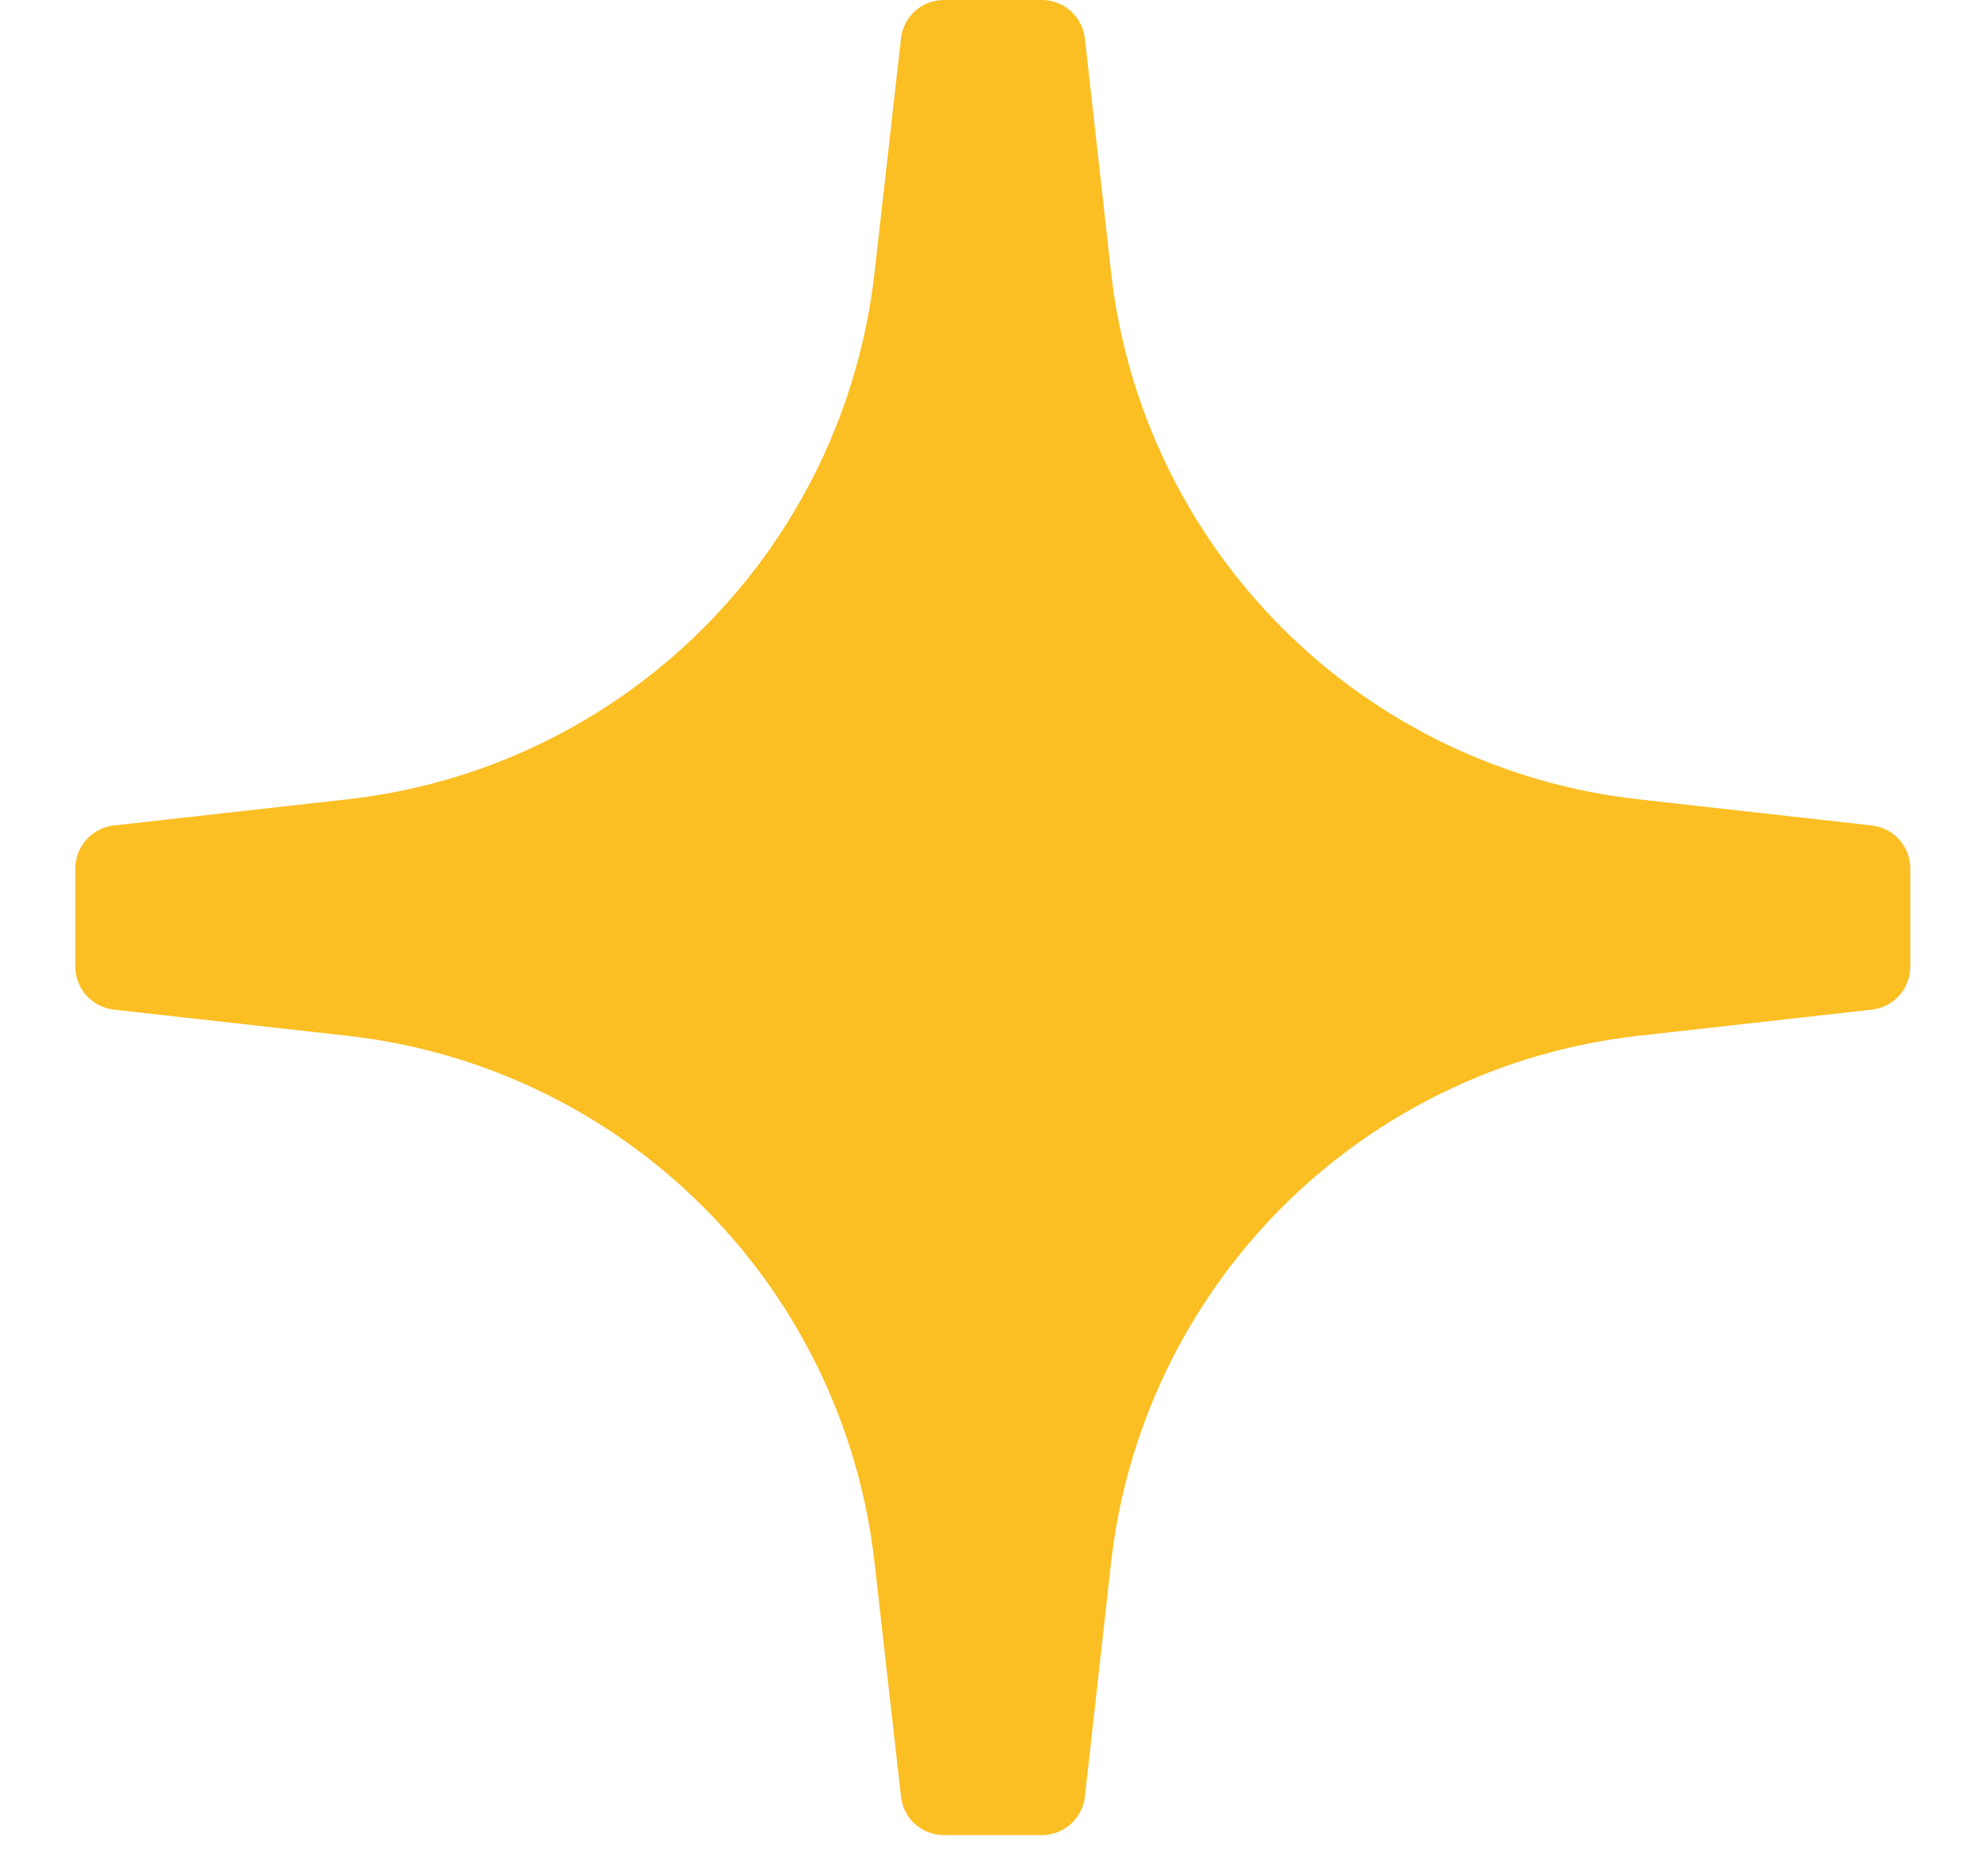 <svg width="32" height="30" viewBox="0 0 32 30" fill="none" xmlns="http://www.w3.org/2000/svg">
<g clip-path="url(#clip0_22213_594935)">
<path d="M30.132 13.287L26.367 12.865C24.202 12.623 22.183 11.651 20.642 10.111C19.101 8.571 18.129 6.552 17.885 4.387L17.463 0.619C17.444 0.448 17.362 0.291 17.234 0.177C17.106 0.063 16.941 -0 16.77 1.99388e-07H15.193C15.022 -2.75687e-05 14.857 0.063 14.729 0.177C14.602 0.291 14.522 0.449 14.503 0.619L14.077 4.387C13.834 6.552 12.862 8.569 11.322 10.11C9.782 11.65 7.764 12.622 5.599 12.865L1.831 13.287C1.66 13.307 1.503 13.388 1.389 13.516C1.275 13.644 1.212 13.809 1.212 13.981V15.557C1.212 15.729 1.275 15.895 1.389 16.022C1.503 16.15 1.66 16.232 1.831 16.251L5.599 16.673C7.764 16.916 9.782 17.888 11.322 19.428C12.862 20.969 13.834 22.987 14.077 25.151L14.503 28.919C14.522 29.09 14.602 29.247 14.729 29.361C14.857 29.475 15.022 29.538 15.193 29.538H16.77C16.941 29.539 17.106 29.475 17.234 29.361C17.362 29.247 17.444 29.09 17.463 28.919L17.885 25.151C18.129 22.986 19.101 20.968 20.642 19.427C22.183 17.887 24.202 16.916 26.367 16.673L30.132 16.251C30.302 16.232 30.459 16.15 30.573 16.022C30.687 15.895 30.75 15.729 30.75 15.557V13.981C30.75 13.809 30.687 13.644 30.573 13.516C30.459 13.388 30.302 13.307 30.132 13.287Z" fill="#FBBF24"/>
</g>
<defs>
<clipPath id="clip0_22213_594935">
<rect width="32" height="29.538" fill="white"/>
</clipPath>
</defs>
</svg>
